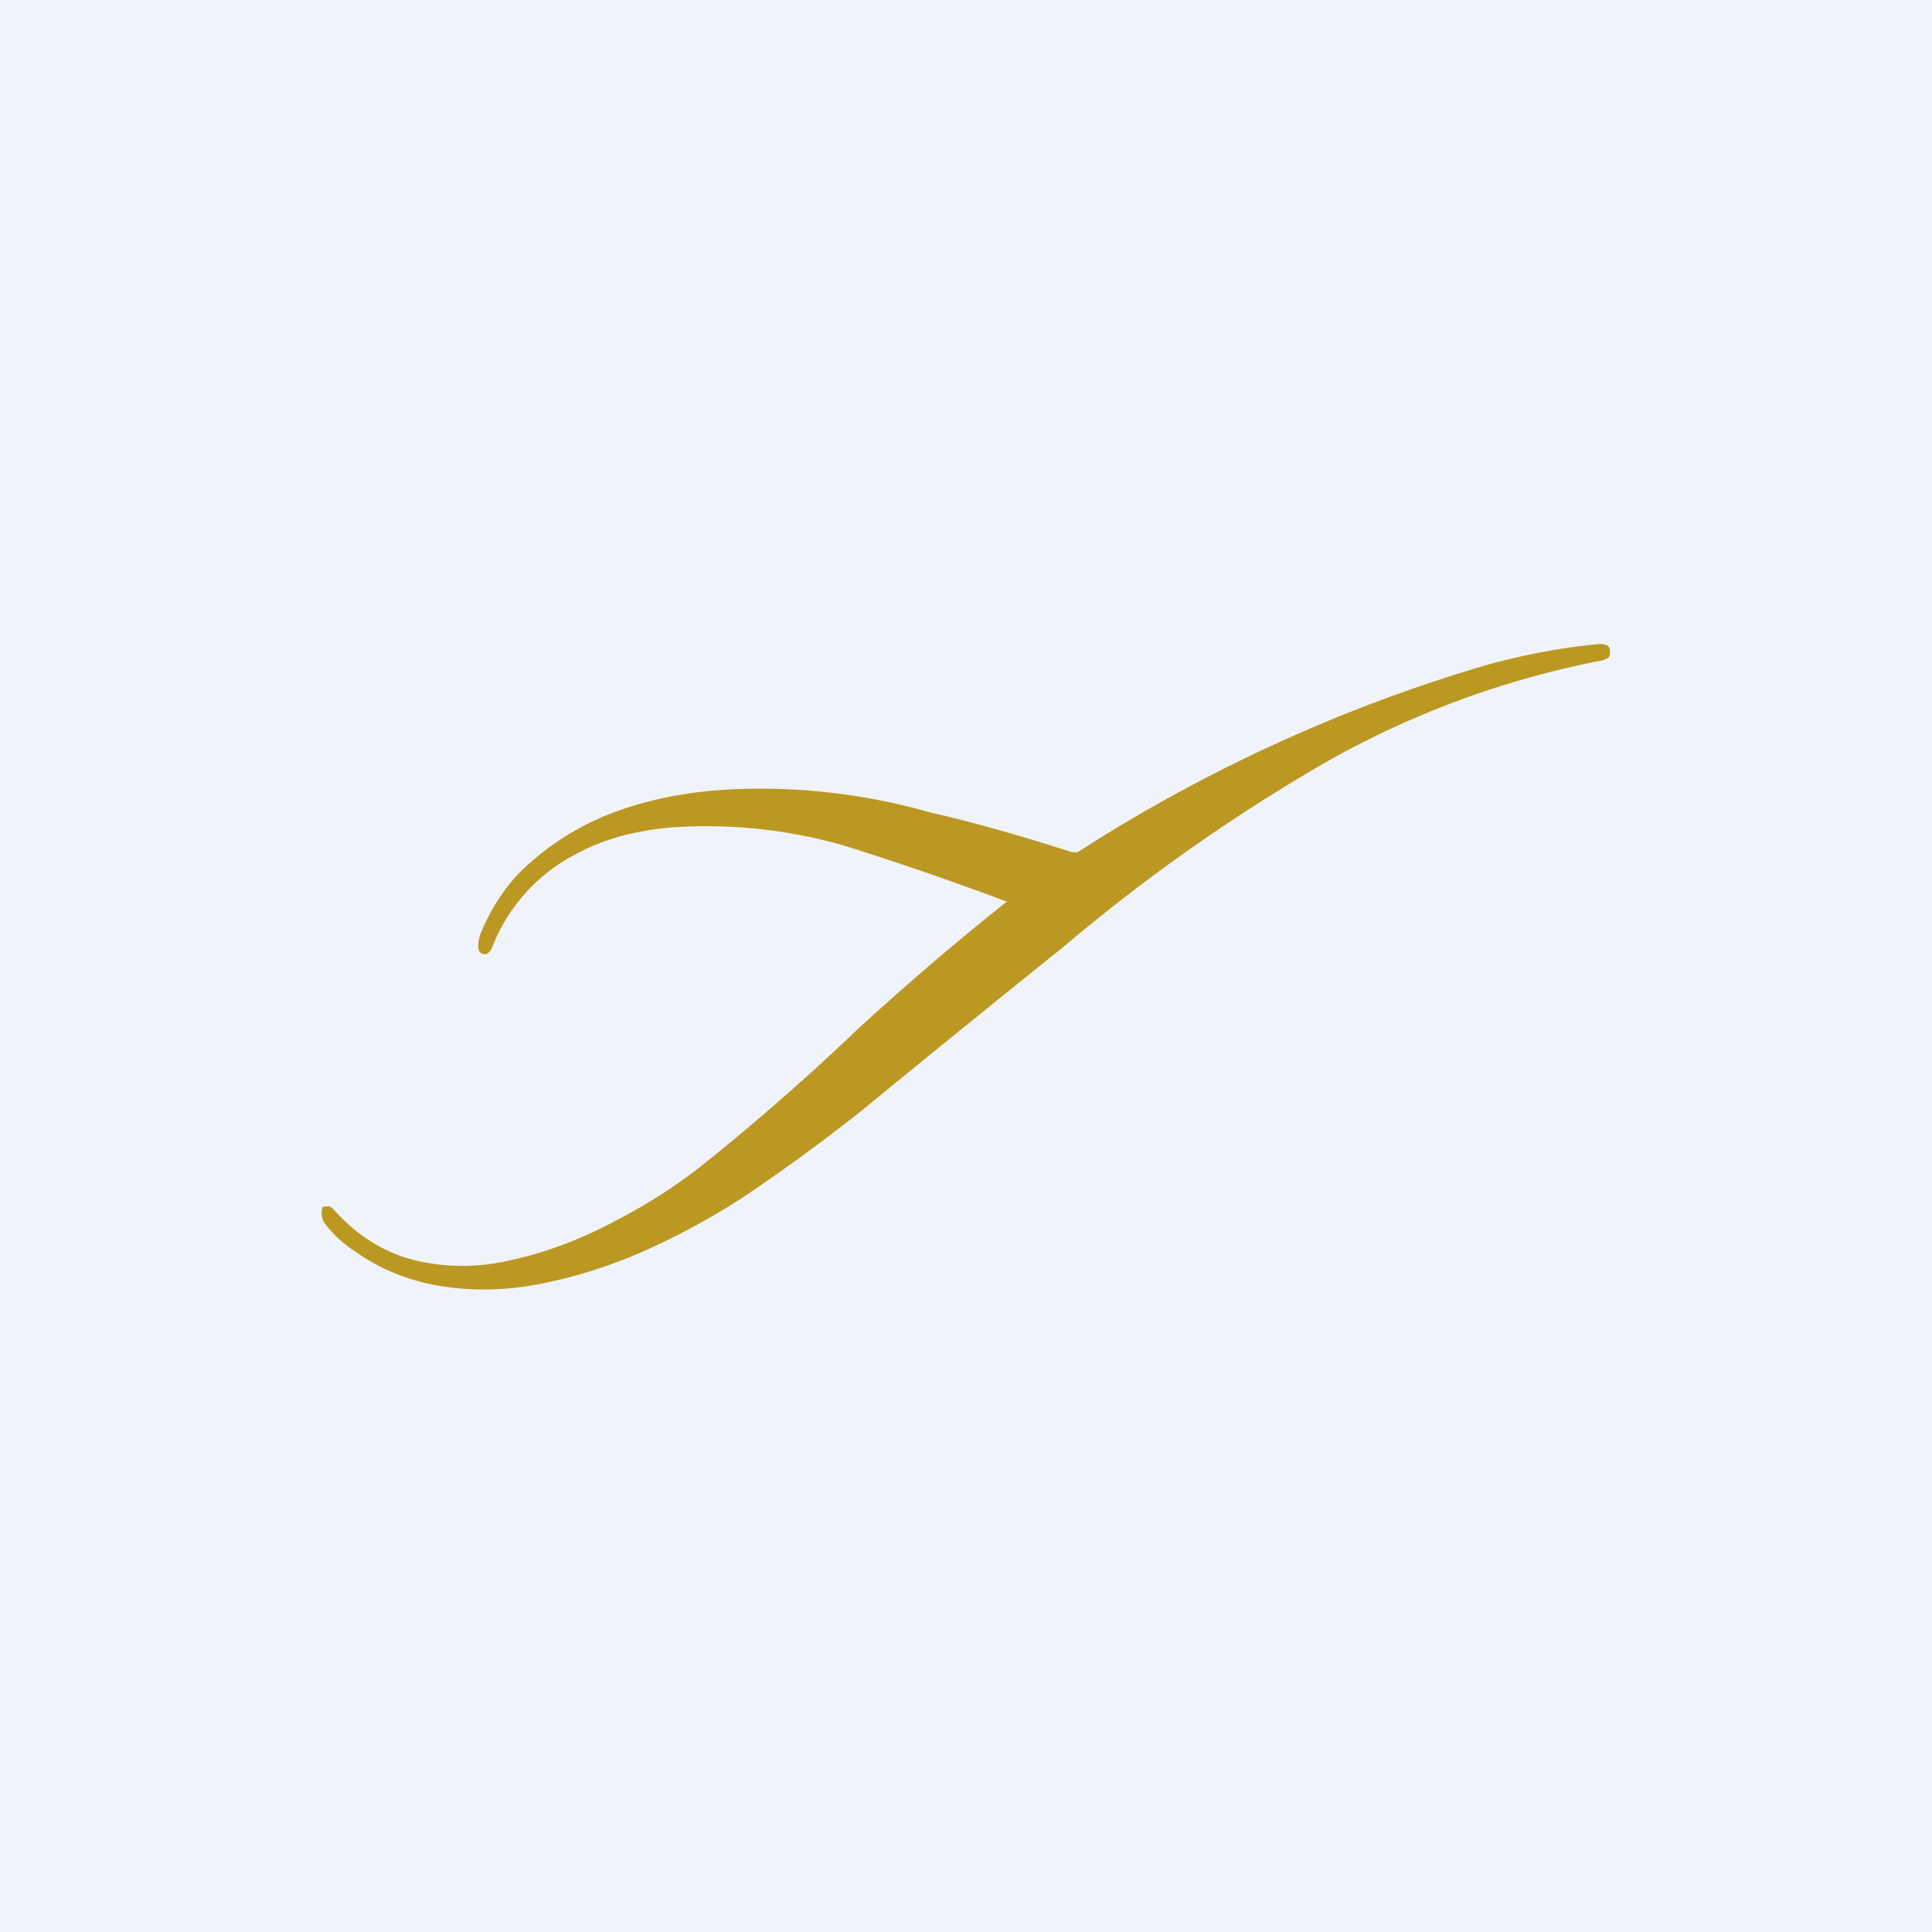 <!-- by TradingView --><svg width="18" height="18" viewBox="0 0 18 18" xmlns="http://www.w3.org/2000/svg"><path fill="#F0F3FA" d="M0 0h18v18H0z"/><path d="M9.38 8.4a29.6 29.6 0 0 0-1.51-.52 4.64 4.64 0 0 0-1.63-.17c-.31.03-.6.1-.86.24a1.65 1.65 0 0 0-.8.89.12.12 0 0 1-.05.05c-.02 0-.04 0-.06-.02-.02-.03-.02-.08 0-.15a1.8 1.8 0 0 1 .36-.58 2.5 2.5 0 0 1 .97-.6c.35-.12.73-.18 1.13-.19a5.77 5.77 0 0 1 1.74.22c.44.1.88.23 1.32.37h.05a14.66 14.66 0 0 1 3.83-1.75c.37-.1.71-.16 1.03-.19.05 0 .09.01.1.05 0 .04 0 .07-.02.08l-.04.02a.4.4 0 0 1-.05.01 8.47 8.47 0 0 0-2.74 1.06 16.75 16.75 0 0 0-2.24 1.6A239.02 239.02 0 0 0 8 10.37c-.42.33-.8.6-1.1.8a6.8 6.8 0 0 1-.8.44c-.34.16-.7.28-1.06.35-.3.06-.6.07-.88.03-.3-.04-.6-.15-.85-.33a1.08 1.08 0 0 1-.29-.27.18.18 0 0 1-.02-.06.1.1 0 0 1 0-.06c0-.01 0-.02.02-.03h.05a.1.1 0 0 1 .04.03c.25.28.55.45.9.5.24.04.5.03.75-.03.33-.07.67-.2 1-.38.29-.15.55-.32.79-.51A21.9 21.9 0 0 0 8 9.58 26.43 26.43 0 0 1 9.38 8.4Z" fill="#BB9822"/></svg>
